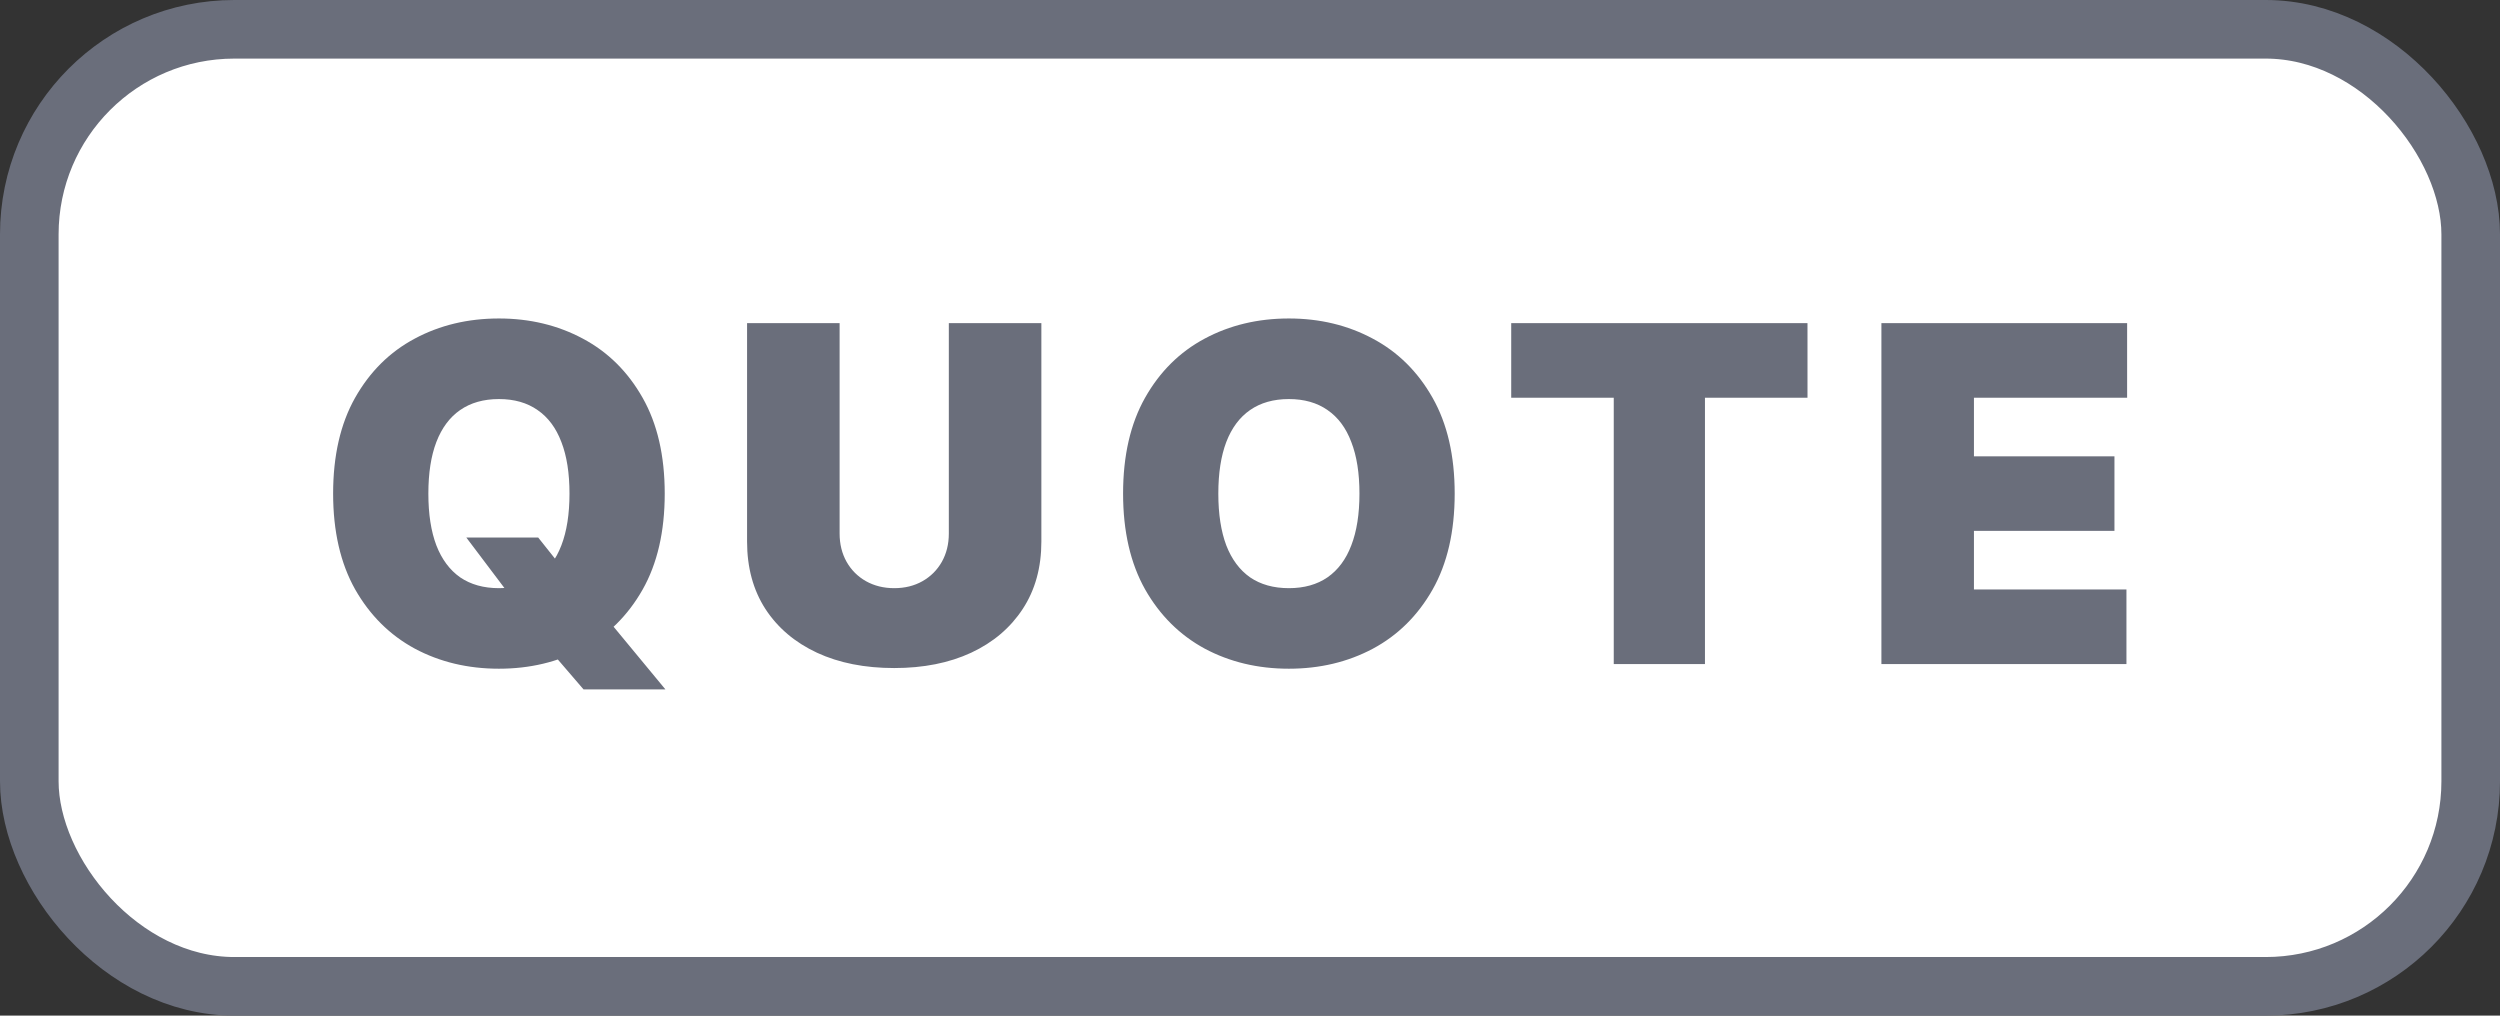 <svg width="64" height="26" viewBox="0 0 64 26" fill="none" xmlns="http://www.w3.org/2000/svg">
<rect x="0" y="0" width="64" height="26" fill="#333333" stroke="none"/>
<rect x="0.75" y="0.75" width="62.5" height="24.5" rx="5.25" fill="white"/>
<rect x="0.75" y="0.75" width="62.5" height="24.5" rx="5.25" stroke="#6A6E7B" stroke-width="1.5"/>
<path d="M11.938 13.761H13.778L14.443 14.597L15.568 15.875L17.034 17.648H14.938L13.898 16.438L13.199 15.432L11.938 13.761ZM17.017 12.636C17.017 13.608 16.828 14.428 16.45 15.095C16.072 15.76 15.562 16.264 14.921 16.608C14.278 16.949 13.562 17.119 12.773 17.119C11.977 17.119 11.258 16.947 10.617 16.604C9.977 16.257 9.469 15.751 9.091 15.087C8.716 14.419 8.528 13.602 8.528 12.636C8.528 11.665 8.716 10.847 9.091 10.182C9.469 9.514 9.977 9.01 10.617 8.669C11.258 8.325 11.977 8.153 12.773 8.153C13.562 8.153 14.278 8.325 14.921 8.669C15.562 9.01 16.072 9.514 16.45 10.182C16.828 10.847 17.017 11.665 17.017 12.636ZM14.579 12.636C14.579 12.114 14.51 11.673 14.371 11.315C14.234 10.954 14.031 10.682 13.761 10.497C13.494 10.31 13.165 10.216 12.773 10.216C12.381 10.216 12.05 10.31 11.78 10.497C11.513 10.682 11.31 10.954 11.171 11.315C11.034 11.673 10.966 12.114 10.966 12.636C10.966 13.159 11.034 13.601 11.171 13.962C11.31 14.32 11.513 14.592 11.78 14.78C12.05 14.964 12.381 15.057 12.773 15.057C13.165 15.057 13.494 14.964 13.761 14.78C14.031 14.592 14.234 14.32 14.371 13.962C14.51 13.601 14.579 13.159 14.579 12.636ZM24.29 8.273H26.659V13.864C26.659 14.528 26.5 15.104 26.182 15.589C25.866 16.072 25.426 16.446 24.861 16.71C24.296 16.972 23.639 17.102 22.892 17.102C22.139 17.102 21.48 16.972 20.915 16.71C20.349 16.446 19.909 16.072 19.594 15.589C19.281 15.104 19.125 14.528 19.125 13.864V8.273H21.494V13.659C21.494 13.929 21.554 14.171 21.673 14.383C21.793 14.594 21.957 14.758 22.168 14.878C22.381 14.997 22.622 15.057 22.892 15.057C23.165 15.057 23.406 14.997 23.616 14.878C23.827 14.758 23.991 14.594 24.111 14.383C24.23 14.171 24.29 13.929 24.29 13.659V8.273ZM37.24 12.636C37.24 13.608 37.051 14.428 36.673 15.095C36.295 15.76 35.785 16.264 35.143 16.608C34.501 16.949 33.785 17.119 32.995 17.119C32.2 17.119 31.481 16.947 30.839 16.604C30.2 16.257 29.691 15.751 29.314 15.087C28.939 14.419 28.751 13.602 28.751 12.636C28.751 11.665 28.939 10.847 29.314 10.182C29.691 9.514 30.2 9.01 30.839 8.669C31.481 8.325 32.2 8.153 32.995 8.153C33.785 8.153 34.501 8.325 35.143 8.669C35.785 9.01 36.295 9.514 36.673 10.182C37.051 10.847 37.24 11.665 37.24 12.636ZM34.802 12.636C34.802 12.114 34.733 11.673 34.593 11.315C34.457 10.954 34.254 10.682 33.984 10.497C33.717 10.31 33.387 10.216 32.995 10.216C32.603 10.216 32.272 10.31 32.002 10.497C31.735 10.682 31.532 10.954 31.393 11.315C31.257 11.673 31.189 12.114 31.189 12.636C31.189 13.159 31.257 13.601 31.393 13.962C31.532 14.32 31.735 14.592 32.002 14.78C32.272 14.964 32.603 15.057 32.995 15.057C33.387 15.057 33.717 14.964 33.984 14.78C34.254 14.592 34.457 14.32 34.593 13.962C34.733 13.601 34.802 13.159 34.802 12.636ZM38.687 10.182V8.273H46.272V10.182H43.647V17H41.312V10.182H38.687ZM48.164 17V8.273H54.454V10.182H50.533V11.682H54.13V13.591H50.533V15.091H54.437V17H48.164Z" fill="#6A6E7B"/>
</svg>

